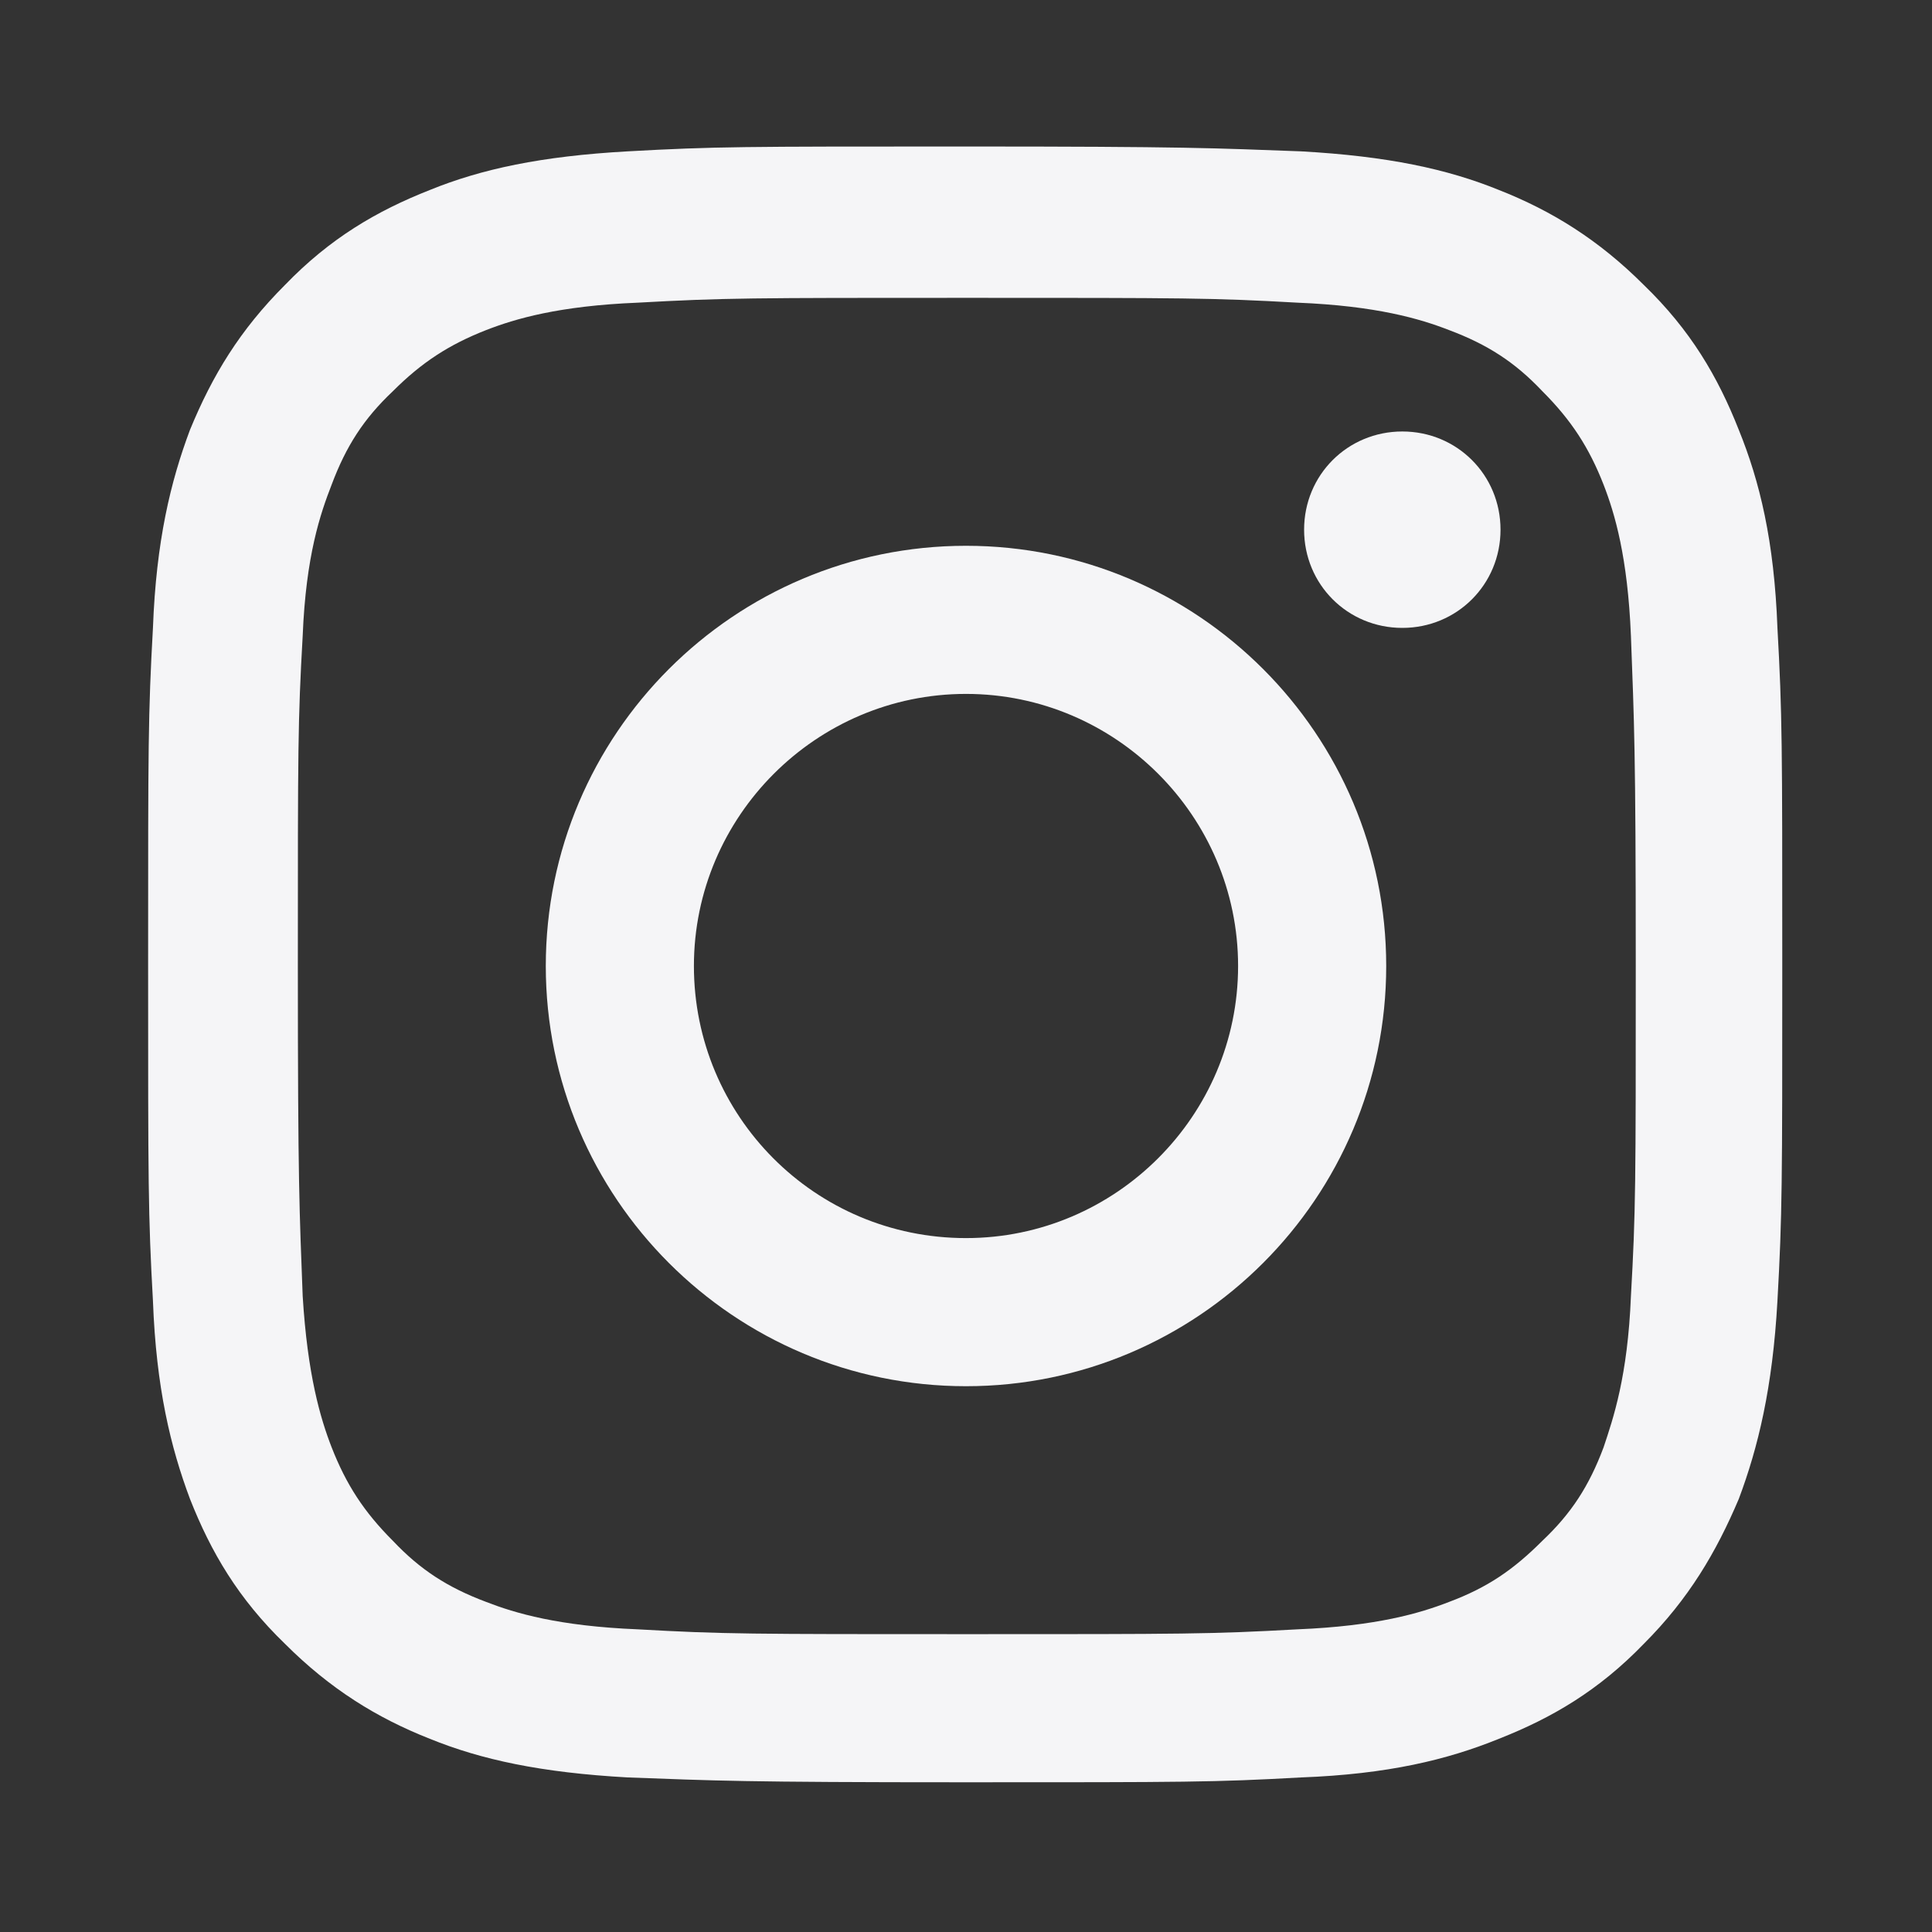 <?xml version="1.0" encoding="UTF-8"?>
<svg id="Layer_1" data-name="Layer 1" xmlns="http://www.w3.org/2000/svg" viewBox="0 0 12 12">
  <rect x="0" y="0" width="12" height="12" fill="#333333" stroke="none"/>
  <defs>
    <style>
      .cls-1 {
        fill: #f5f5f7;
      }
    </style>
  </defs>
  <path class="cls-1" d="M6,7.69c-.94,0-1.69-.76-1.69-1.69s.76-1.69,1.69-1.69,1.69,.76,1.69,1.69-.76,1.69-1.69,1.69m0-4.3c-1.44,0-2.61,1.17-2.61,2.61s1.17,2.61,2.61,2.61,2.61-1.17,2.61-2.61-1.17-2.61-2.61-2.61"/>
  <path class="cls-1" d="M9.32,3.29c0,.34-.27,.61-.61,.61s-.61-.27-.61-.61,.27-.61,.61-.61,.61,.27,.61,.61"/>
  <path class="cls-1" d="M10.13,8.05c-.02,.5-.11,.76-.17,.94-.09,.24-.2,.41-.38,.58-.18,.18-.34,.29-.58,.38-.18,.07-.45,.15-.94,.17-.54,.03-.7,.03-2.05,.03s-1.52,0-2.05-.03c-.49-.02-.76-.1-.94-.17-.24-.09-.41-.2-.58-.38-.18-.18-.29-.35-.38-.58-.07-.18-.15-.45-.18-.94-.02-.53-.03-.69-.03-2.05s0-1.52,.03-2.05c.02-.5,.11-.76,.18-.94,.09-.24,.2-.41,.38-.58,.18-.18,.35-.29,.58-.38,.18-.07,.45-.15,.94-.17,.54-.03,.7-.03,2.05-.03s1.52,0,2.05,.03c.49,.02,.76,.1,.94,.17,.24,.09,.41,.2,.58,.38,.18,.18,.29,.35,.38,.58,.07,.18,.15,.45,.17,.94,.02,.54,.03,.7,.03,2.05s0,1.52-.03,2.05m.91-4.15c-.02-.54-.11-.91-.24-1.23-.13-.33-.3-.62-.59-.9-.28-.28-.57-.46-.9-.59-.32-.13-.69-.21-1.23-.24-.54-.02-.71-.03-2.09-.03s-1.55,0-2.09,.03c-.54,.03-.91,.11-1.23,.24-.33,.13-.62,.3-.9,.59-.28,.28-.45,.56-.59,.9-.12,.32-.21,.69-.23,1.23-.03,.54-.03,.72-.03,2.09s0,1.55,.03,2.09c.02,.54,.11,.91,.23,1.23,.13,.33,.3,.62,.59,.9,.28,.28,.57,.46,.9,.59,.32,.13,.69,.21,1.23,.24,.54,.02,.71,.03,2.09,.03s1.55,0,2.09-.03c.54-.02,.91-.11,1.23-.24,.33-.13,.62-.3,.9-.59,.28-.28,.45-.57,.59-.9,.12-.32,.21-.69,.24-1.23,.03-.54,.03-.72,.03-2.09s0-1.55-.03-2.09"/>
</svg>